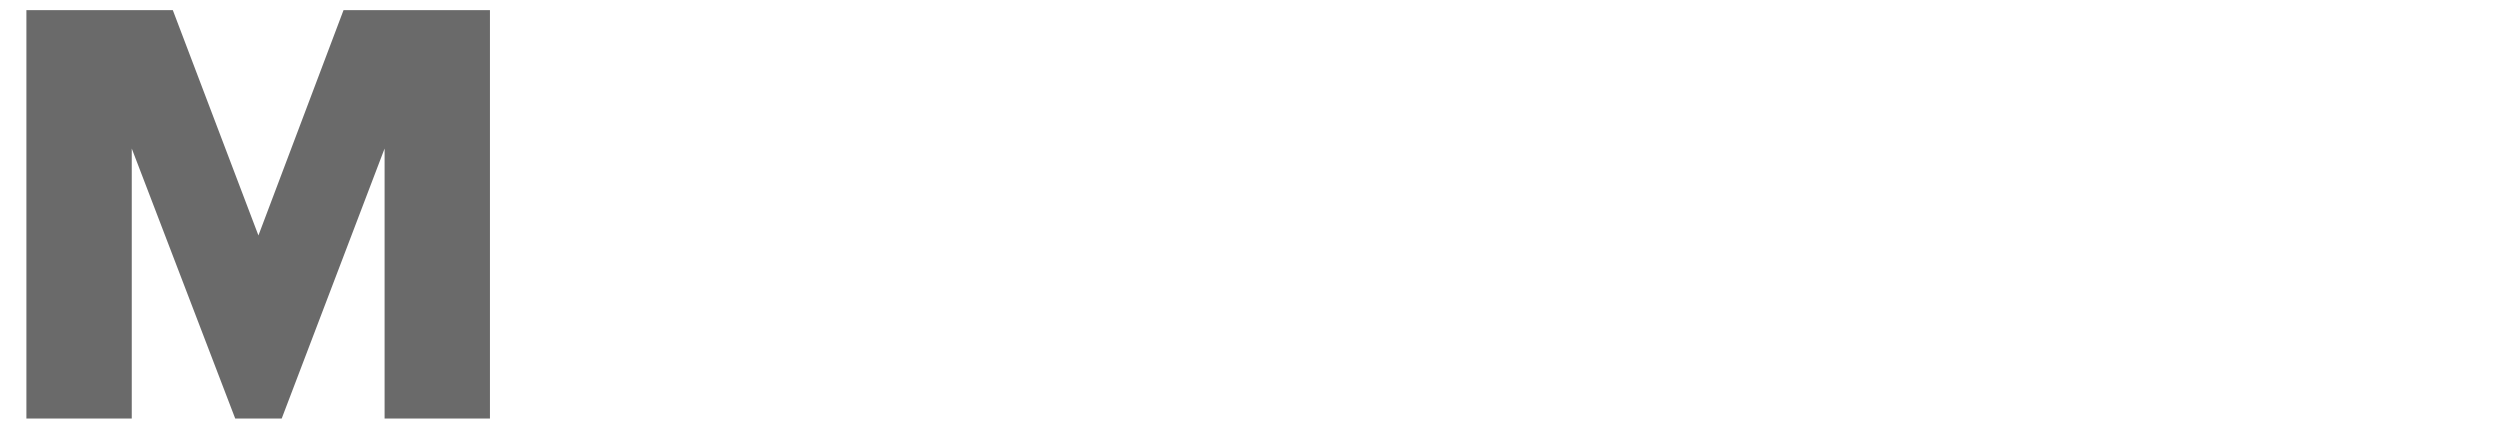 <svg width="577" height="103" fill="none" xmlns="http://www.w3.org/2000/svg"><path d="M79.29 2.335L59.645 54.343 39.883 2.335H6.093v94.258H30.41V34.279l23.877 62.316h10.73L88.763 34.28v62.315h24.316V2.334H79.29z" fill="#6A6A6A"/><mask id="a" style="mask-type:luminance" maskUnits="SpaceOnUse" x="116" y="20" width="70" height="79"><path d="M116.775 20.6h68.691v77.683h-68.691V20.6z" fill="#fff"/></mask><g mask="url(#a)"><path d="M162.393 79.077v-6.091c-2.253-3.248-7.35-4.807-12.131-4.807-5.66 0-10.894 2.555-10.894 7.918 0 5.362 5.234 7.917 10.894 7.917 4.781 0 9.878-1.69 12.131-4.937zm0 17.51v-6.785c-4.238 5.075-12.426 8.48-21.198 8.48-10.461 0-23.451-7.216-23.451-22.48 0-16.522 12.983-22.022 23.451-22.022 9.067 0 17.118 2.953 21.198 8.048v-6.785c0-5.932-5.069-10.032-13.848-10.032-6.787 0-13.573 2.678-19.075 7.347l-8.051-15.127c8.772-7.484 20.497-10.595 30.938-10.595 16.397 0 31.825 6.09 31.825 27.281v42.677l-21.789-.007z" fill="#6A6A6A"/></g><mask id="b" style="mask-type:luminance" maskUnits="SpaceOnUse" x="185" y="20" width="70" height="79"><path d="M185.465 20.6h68.69v77.683h-68.69V20.6z" fill="#fff"/></mask><g mask="url(#b)"><path d="M187.127 87.688l9.046-15.533c5.097 4.505 15.964 9.174 24.042 9.174 6.491 0 9.177-1.854 9.177-4.807 0-8.473-39.71.275-39.71-27.411 0-12.017 10.462-22.475 29.242-22.475 11.595 0 21.198 3.674 28.554 9.037l-8.318 15.429c-4.108-3.976-11.883-7.512-20.071-7.512-5.097 0-8.484 1.984-8.484 4.67 0 7.484 39.552-.276 39.552 27.706 0 12.978-11.43 22.317-30.938 22.317-12.289 0-24.866-4.106-32.092-10.596z" fill="#6A6A6A"/></g><mask id="c" style="mask-type:luminance" maskUnits="SpaceOnUse" x="254" y="2" width="69" height="97"><path d="M254.156 2.335h68.691v95.948h-68.691V2.335z" fill="#fff"/></mask><g mask="url(#c)"><path d="M300.632 96.594V56.856c0-8.309-4.376-10.994-11.327-10.994-6.354 0-10.592 3.516-13.12 6.627v44.098h-21.789V2.335h21.789v34.333c4.08-4.807 12.158-10.025 23.588-10.025 15.566 0 22.62 8.762 22.62 21.341v48.61h-21.761z" fill="#6A6A6A"/></g><mask id="d" style="mask-type:luminance" maskUnits="SpaceOnUse" x="322" y="20" width="77" height="79"><path d="M322.846 20.6h75.559v77.683h-75.559V20.6z" fill="#fff"/></mask><g mask="url(#d)"><path d="M371.444 79.077v-6.091c-2.26-3.248-7.35-4.807-12.158-4.807-5.66 0-10.895 2.555-10.895 7.918 0 5.362 5.235 7.917 10.895 7.917 4.808 0 9.898-1.69 12.158-4.937zm0 17.51v-6.785c-4.245 5.075-12.454 8.48-21.198 8.48-10.468 0-23.478-7.216-23.478-22.48 0-16.522 13.01-22.022 23.478-22.022 9.04 0 17.09 2.953 21.198 8.048v-6.785c0-5.932-5.104-10.032-13.848-10.032-6.787 0-13.58 2.678-19.103 7.347l-8.05-15.127c8.771-7.484 20.497-10.595 30.965-10.595 16.39 0 31.79 6.09 31.79 27.281v42.677l-21.754-.007z" fill="#6A6A6A"/></g><mask id="e" style="mask-type:luminance" maskUnits="SpaceOnUse" x="398" y="2" width="76" height="97"><path d="M398.406 2.335h75.56v95.948h-75.56V2.335z" fill="#fff"/></mask><g mask="url(#e)"><path d="M435.033 79.077c8.614 0 15.132-6.386 15.132-16.686 0-10.163-6.518-16.55-15.132-16.55-4.671 0-10.304 2.548-13.01 6.222v20.923c2.706 3.673 8.346 6.09 13.01 6.09zm-34.771 17.51V2.335h21.761v34.058a25.241 25.241 0 0120.229-9.75c17.09 0 30.107 13.43 30.107 35.748 0 23.175-13.285 35.892-30.107 35.892-7.645 0-14.569-3.11-20.229-9.607v7.918h-21.761v-.007z" fill="#6A6A6A"/></g><mask id="f" style="mask-type:luminance" maskUnits="SpaceOnUse" x="473" y="2" width="29" height="97"><path d="M473.965 2.335h27.476v95.948h-27.476V2.335z" fill="#fff"/></mask><g mask="url(#f)"><path d="M476.732 2.335h21.762v94.258h-21.762V2.336z" fill="#6A6A6A"/></g><mask id="g" style="mask-type:luminance" maskUnits="SpaceOnUse" x="501" y="20" width="73" height="79"><path d="M501.441 20.6h72.531v77.683h-72.531V20.6z" fill="#fff"/></mask><g mask="url(#g)"><path d="M539.063 44.153c-9.479 0-13.147 5.658-14.013 10.595h28.15c-.584-4.806-4.101-10.595-14.137-10.595zm-36.2 18.238c0-19.77 14.837-35.755 36.2-35.755 20.202 0 34.909 14.832 34.909 38.007v4.965h-48.619c1.552 6.063 7.212 11.158 17.09 11.158 4.808 0 12.721-2.122 16.692-5.796l9.444 14.27c-6.766 6.063-18.086 9.043-28.527 9.043-21.06 0-37.189-13.706-37.189-35.892z" fill="#6A6A6A"/></g></svg>
